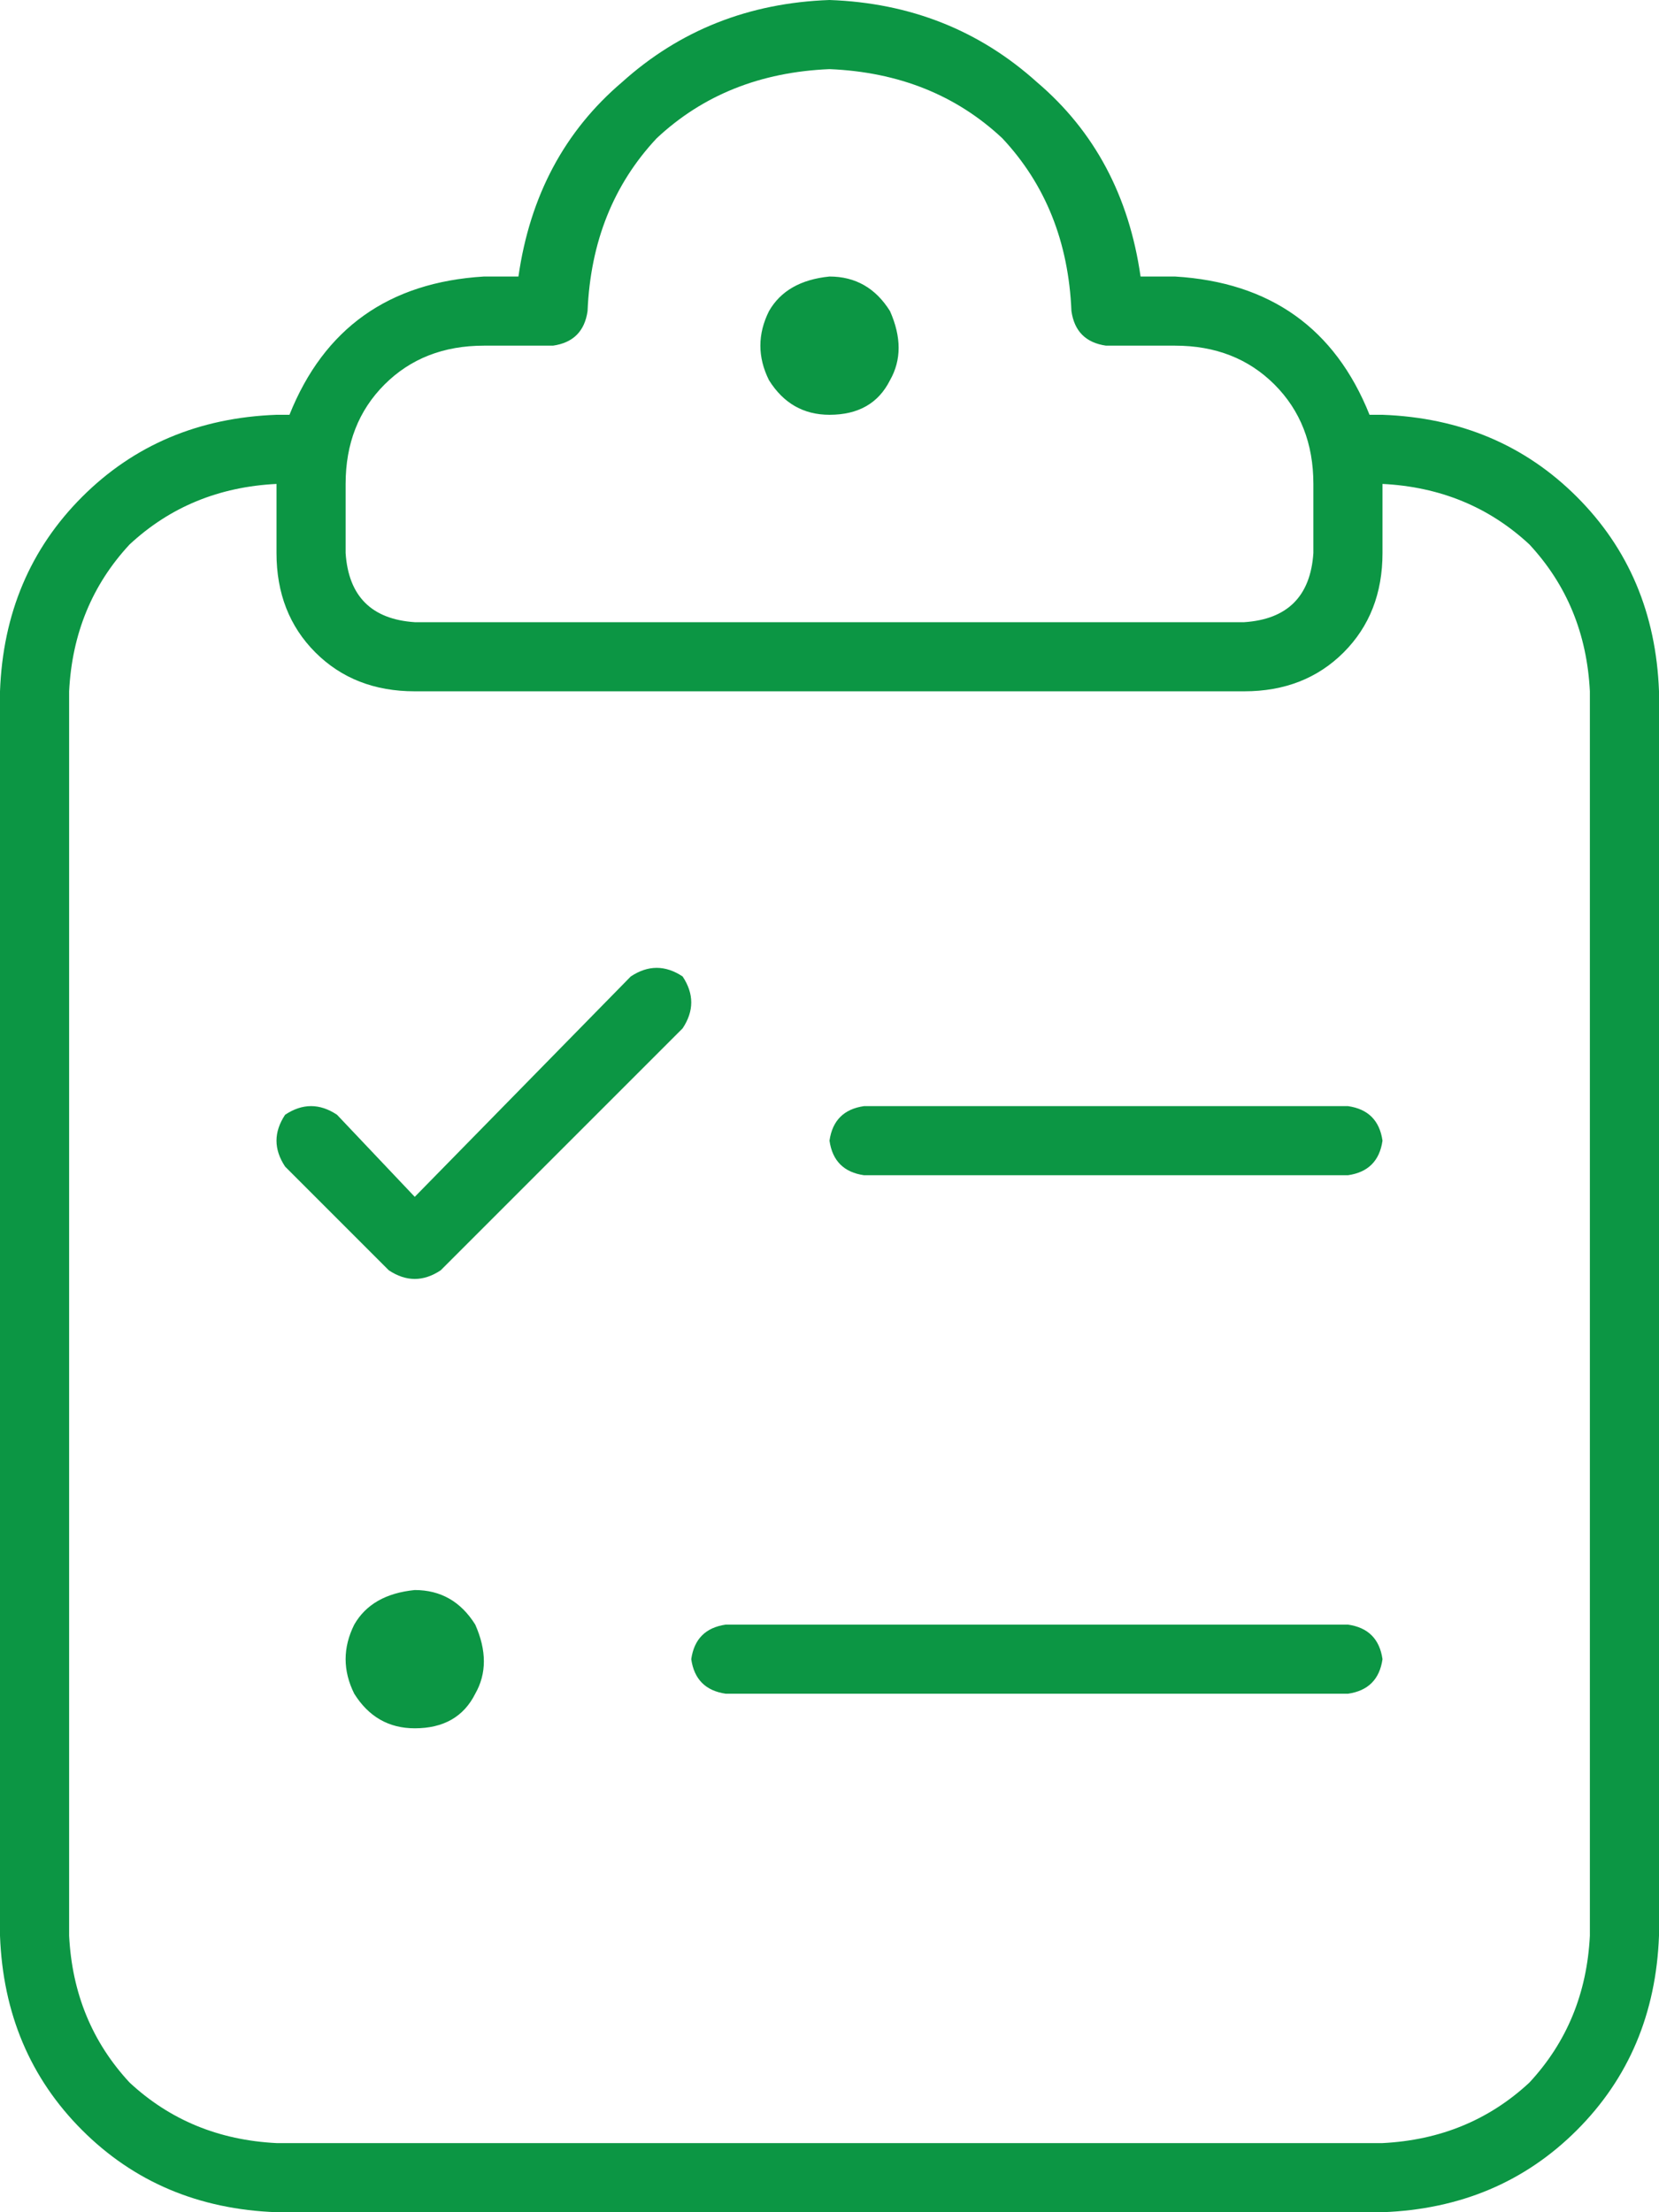 <?xml version="1.0" encoding="utf-8"?>
<svg xmlns="http://www.w3.org/2000/svg" fill="none" height="80" viewBox="0 0 60 80" width="60">
<path d="M30 0C32.917 0.104 35.417 1.094 37.5 2.969C39.583 4.74 40.833 7.083 41.25 10H42.5C45.938 10.208 48.281 11.875 49.531 15H50C52.812 15.104 55.156 16.094 57.031 17.969C58.906 19.844 59.896 22.188 60 25V70C59.896 72.812 58.906 75.156 57.031 77.031C55.156 78.906 52.812 79.896 50 80H10C7.188 79.896 4.844 78.906 2.969 77.031C1.094 75.156 0.104 72.812 0 70V25C0.104 22.188 1.094 19.844 2.969 17.969C4.844 16.094 7.188 15.104 10 15H10.469C11.719 11.875 14.062 10.208 17.5 10H18.75C19.167 7.083 20.417 4.74 22.5 2.969C24.583 1.094 27.083 0.104 30 0ZM2.5 25V70C2.604 72.083 3.333 73.854 4.688 75.312C6.146 76.667 7.917 77.396 10 77.5H50C52.083 77.396 53.854 76.667 55.312 75.312C56.667 73.854 57.396 72.083 57.5 70V25C57.396 22.917 56.667 21.146 55.312 19.688C53.854 18.333 52.083 17.604 50 17.5V20C50 21.458 49.531 22.656 48.594 23.594C47.656 24.531 46.458 25 45 25H15C13.542 25 12.344 24.531 11.406 23.594C10.469 22.656 10 21.458 10 20V17.5C7.917 17.604 6.146 18.333 4.688 19.688C3.333 21.146 2.604 22.917 2.5 25ZM21.25 11.25C21.146 11.979 20.729 12.396 20 12.5H17.5C16.042 12.5 14.844 12.969 13.906 13.906C12.969 14.844 12.5 16.042 12.5 17.5V20C12.604 21.562 13.438 22.396 15 22.5H45C46.562 22.396 47.396 21.562 47.5 20V17.5C47.5 16.042 47.031 14.844 46.094 13.906C45.156 12.969 43.958 12.5 42.5 12.5H40C39.271 12.396 38.854 11.979 38.75 11.25C38.646 8.75 37.812 6.667 36.25 5C34.583 3.438 32.5 2.604 30 2.5C27.5 2.604 25.417 3.438 23.75 5C22.188 6.667 21.354 8.75 21.25 11.25ZM30 15C29.062 15 28.333 14.583 27.812 13.75C27.396 12.917 27.396 12.083 27.812 11.25C28.229 10.521 28.958 10.104 30 10C30.938 10 31.667 10.417 32.188 11.25C32.604 12.188 32.604 13.021 32.188 13.75C31.771 14.583 31.042 15 30 15ZM24.688 37.188L15.938 45.938C15.312 46.354 14.688 46.354 14.062 45.938L10.312 42.188C9.896 41.562 9.896 40.938 10.312 40.312C10.938 39.896 11.562 39.896 12.188 40.312L15 43.281L22.812 35.312C23.438 34.896 24.062 34.896 24.688 35.312C25.104 35.938 25.104 36.562 24.688 37.188ZM30 41.25C30.104 40.521 30.521 40.104 31.25 40H48.75C49.479 40.104 49.896 40.521 50 41.25C49.896 41.979 49.479 42.396 48.75 42.5H31.25C30.521 42.396 30.104 41.979 30 41.25ZM25 60C25.104 59.271 25.521 58.854 26.25 58.75H48.75C49.479 58.854 49.896 59.271 50 60C49.896 60.729 49.479 61.146 48.75 61.25H26.25C25.521 61.146 25.104 60.729 25 60ZM15 62.5C14.062 62.5 13.333 62.083 12.812 61.25C12.396 60.417 12.396 59.583 12.812 58.75C13.229 58.021 13.958 57.604 15 57.5C15.938 57.5 16.667 57.917 17.188 58.75C17.604 59.688 17.604 60.521 17.188 61.25C16.771 62.083 16.042 62.5 15 62.5Z" fill="#0C9644"/>
</svg>